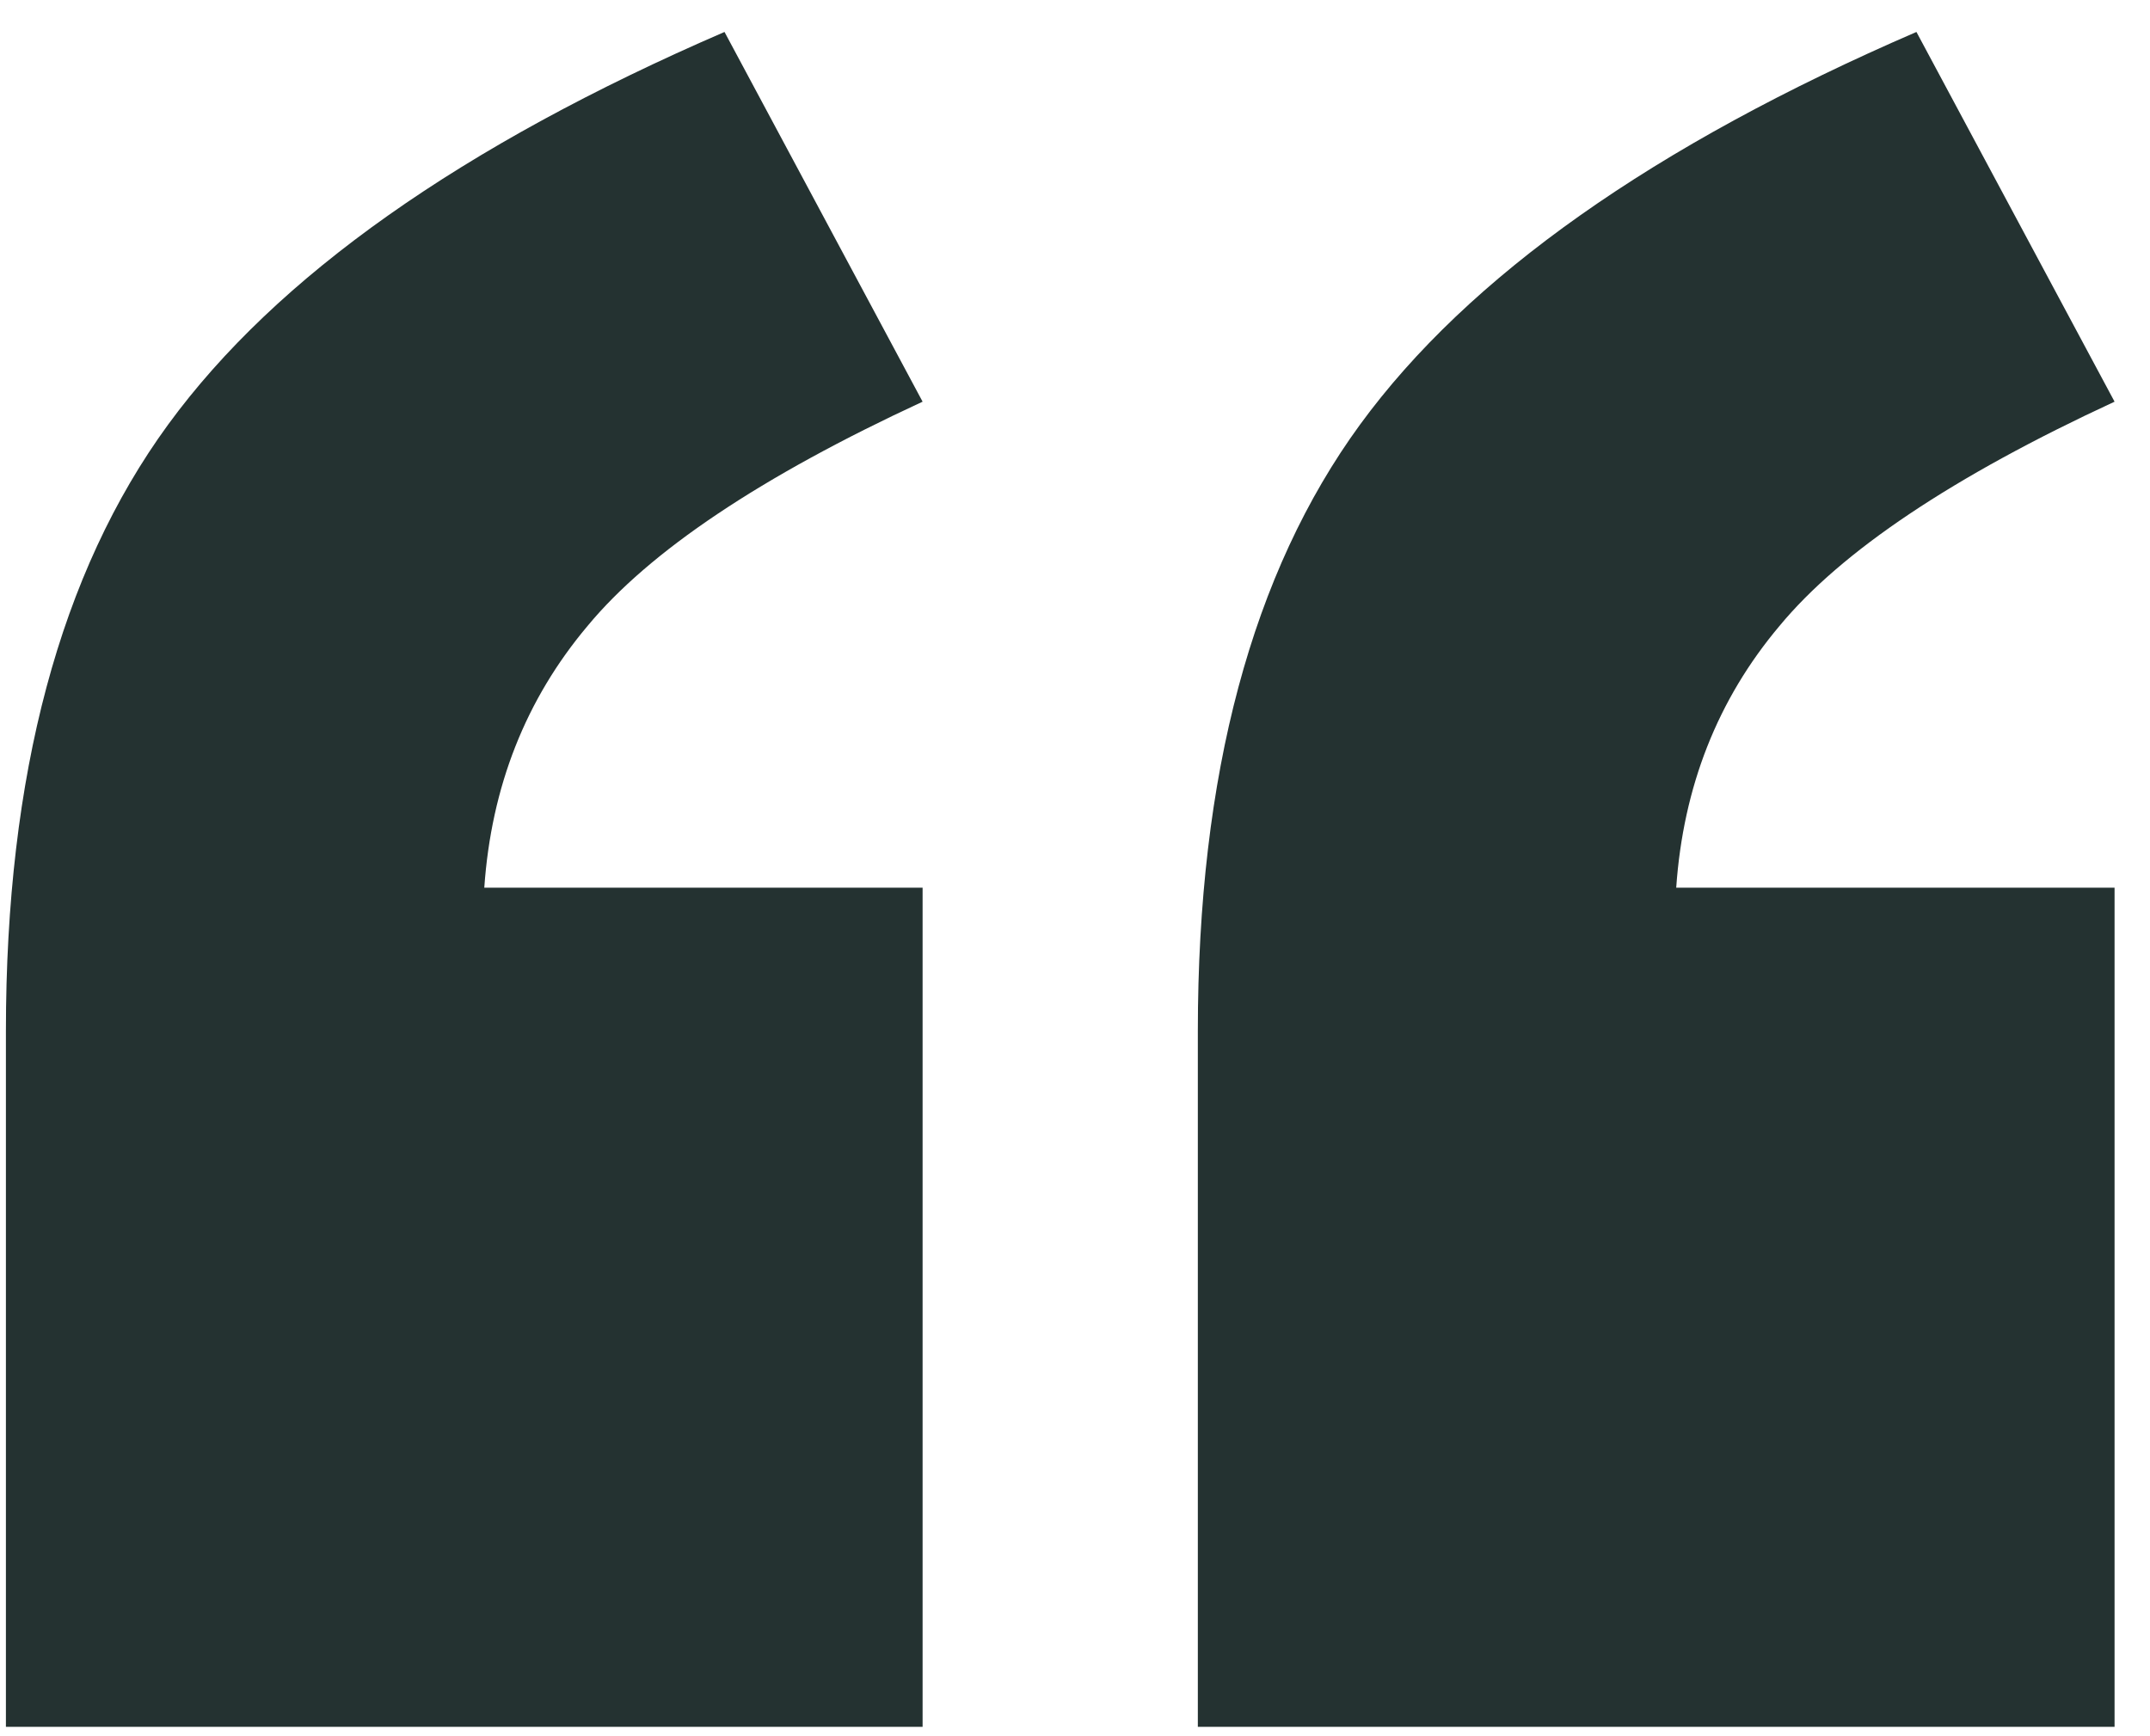 <svg xmlns="http://www.w3.org/2000/svg" width="52" height="42" viewBox="0 0 52 42" fill="none"><path d="M22.314 41.773H0.143V24.941C0.143 18.744 1.451 13.854 4.067 10.27C6.684 6.686 11.169 3.52 17.523 0.773L22.314 9.717C18.407 11.526 15.705 13.335 14.21 15.143C12.715 16.919 11.883 19.029 11.713 21.474H22.314V41.773ZM51.143 41.773H28.971V24.941C28.971 18.744 30.279 13.854 32.895 10.27C35.512 6.686 39.997 3.52 46.351 0.773L51.143 9.717C47.235 11.526 44.533 13.335 43.038 15.143C41.543 16.919 40.711 19.029 40.541 21.474H51.143V41.773Z" fill="#243231"></path></svg>